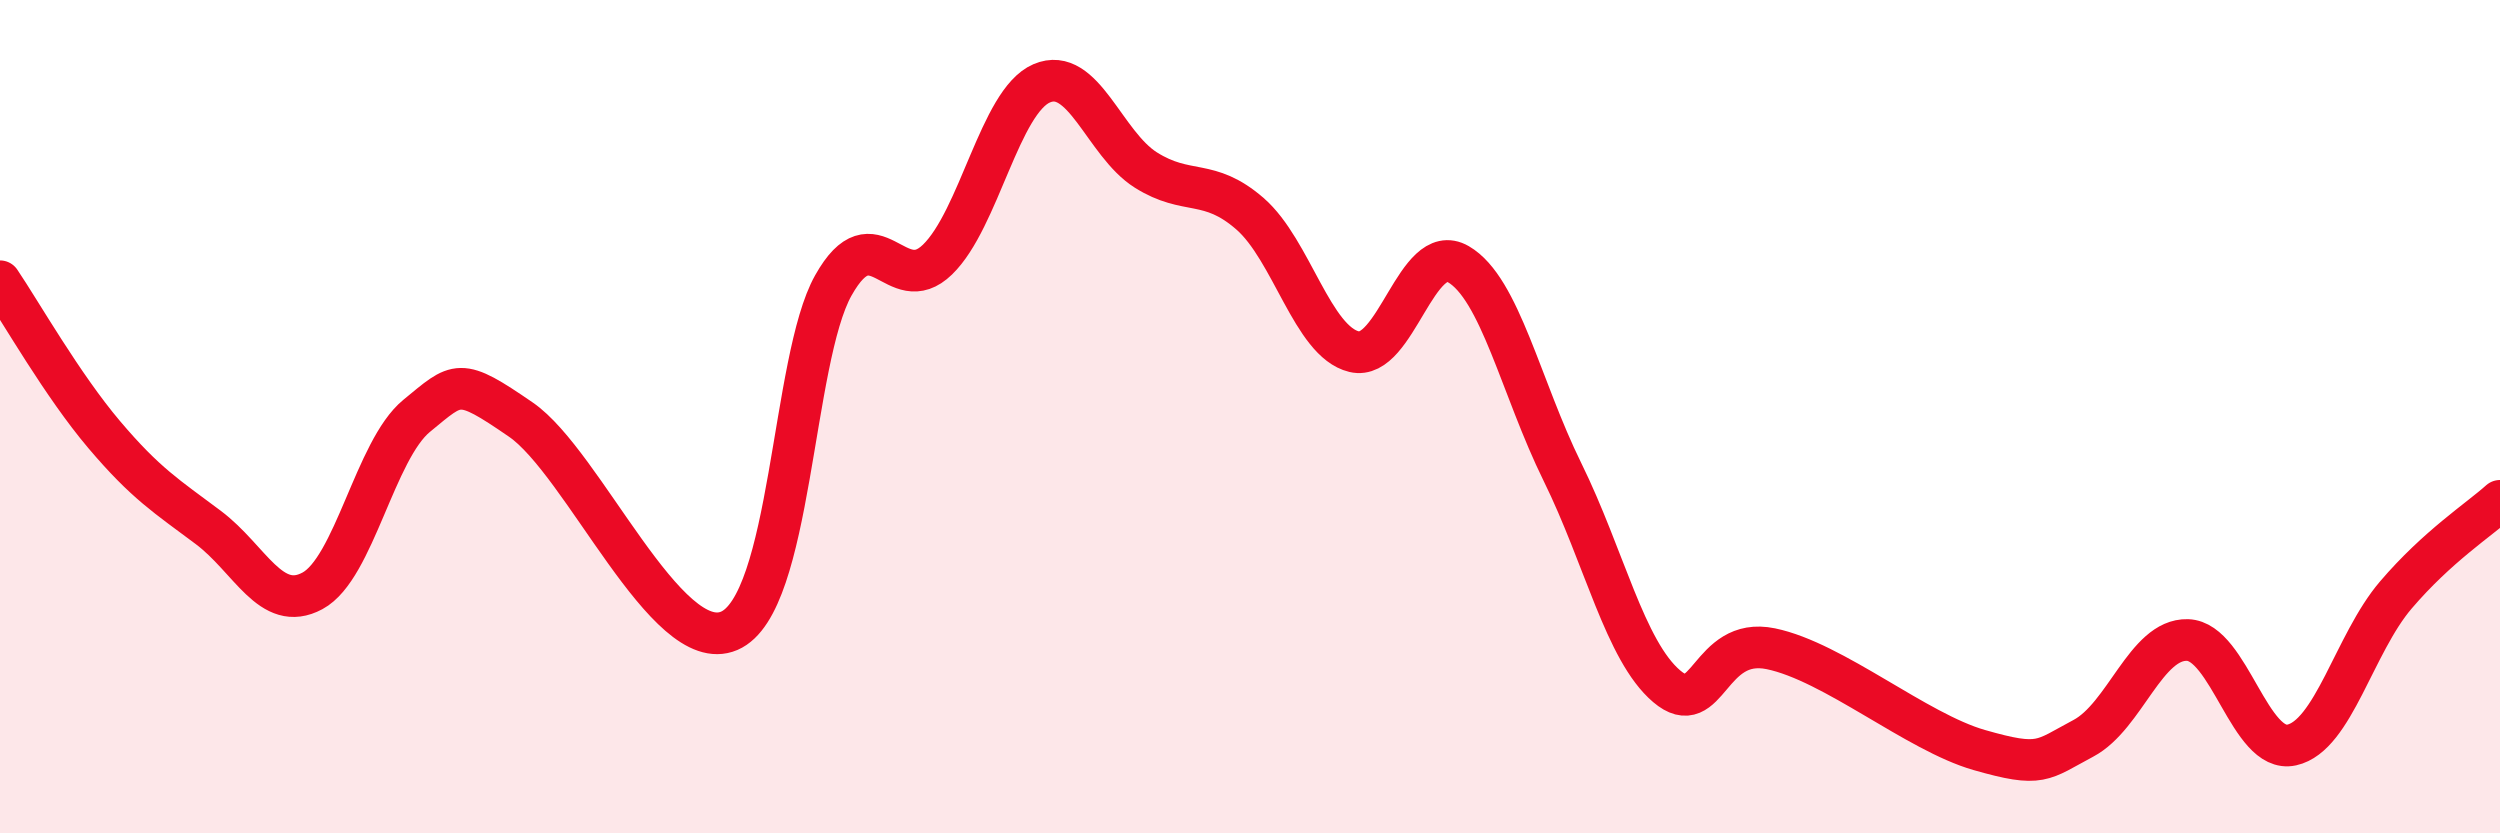 
    <svg width="60" height="20" viewBox="0 0 60 20" xmlns="http://www.w3.org/2000/svg">
      <path
        d="M 0,6.75 C 0.5,7.49 1.5,9.25 2.5,10.43 C 3.5,11.61 4,11.91 5,12.66 C 6,13.41 6.5,14.72 7.5,14.18 C 8.5,13.64 9,10.8 10,9.98 C 11,9.16 11,9.04 12.5,10.07 C 14,11.1 16,15.78 17.5,15.14 C 19,14.5 19,8.63 20,6.85 C 21,5.07 21.5,7.2 22.5,6.23 C 23.5,5.26 24,2.43 25,2 C 26,1.57 26.5,3.45 27.5,4.08 C 28.5,4.71 29,4.26 30,5.13 C 31,6 31.5,8.2 32.5,8.44 C 33.5,8.68 34,5.76 35,6.34 C 36,6.92 36.5,9.3 37.5,11.33 C 38.5,13.36 39,15.62 40,16.47 C 41,17.32 41,15.26 42.5,15.57 C 44,15.88 46,17.57 47.5,18 C 49,18.43 49,18.25 50,17.72 C 51,17.19 51.5,15.33 52.5,15.36 C 53.5,15.39 54,18.1 55,17.88 C 56,17.66 56.5,15.45 57.5,14.28 C 58.5,13.11 59.5,12.47 60,12.02L60 20L0 20Z"
        fill="#EB0A25"
        opacity="0.1"
        stroke-linecap="round"
        stroke-linejoin="round"
      />
      <path
        d="M 0,6.75 C 0.5,7.49 1.5,9.25 2.5,10.43 C 3.5,11.61 4,11.91 5,12.66 C 6,13.41 6.5,14.72 7.5,14.18 C 8.5,13.64 9,10.8 10,9.98 C 11,9.16 11,9.04 12.5,10.07 C 14,11.1 16,15.78 17.5,15.14 C 19,14.5 19,8.63 20,6.85 C 21,5.07 21.5,7.2 22.5,6.23 C 23.5,5.26 24,2.43 25,2 C 26,1.57 26.5,3.45 27.5,4.08 C 28.5,4.71 29,4.26 30,5.13 C 31,6 31.5,8.2 32.5,8.44 C 33.5,8.68 34,5.76 35,6.34 C 36,6.92 36.5,9.3 37.5,11.33 C 38.5,13.36 39,15.62 40,16.47 C 41,17.32 41,15.26 42.5,15.57 C 44,15.88 46,17.57 47.5,18 C 49,18.43 49,18.25 50,17.72 C 51,17.19 51.5,15.33 52.5,15.36 C 53.5,15.39 54,18.1 55,17.88 C 56,17.66 56.5,15.45 57.5,14.28 C 58.5,13.11 59.5,12.47 60,12.02"
        stroke="#EB0A25"
        stroke-width="1"
        fill="none"
        stroke-linecap="round"
        stroke-linejoin="round"
      />
    </svg>
  